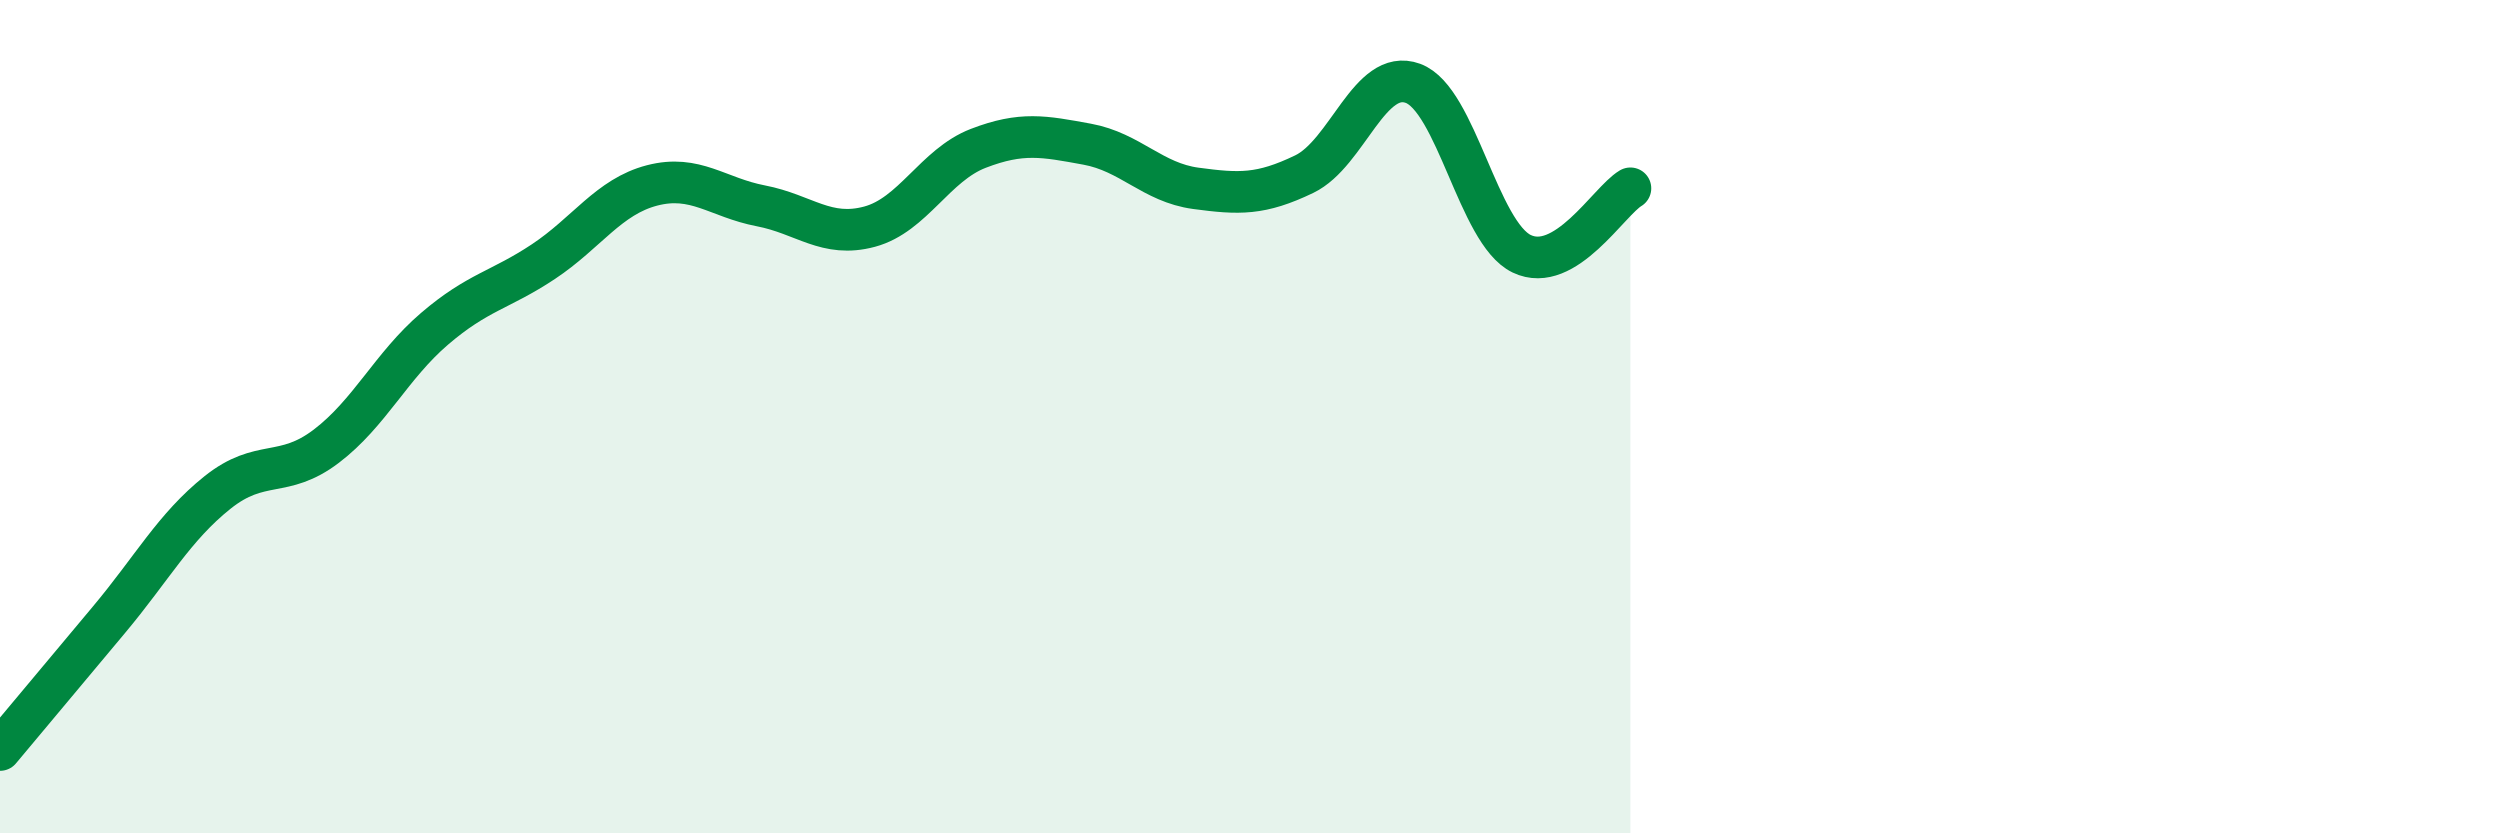 
    <svg width="60" height="20" viewBox="0 0 60 20" xmlns="http://www.w3.org/2000/svg">
      <path
        d="M 0,18 C 0.52,17.38 1.57,16.12 2.61,14.88 C 3.65,13.64 4.18,12.65 5.22,11.82 C 6.26,10.99 6.79,11.5 7.83,10.71 C 8.87,9.92 9.39,8.78 10.43,7.89 C 11.47,7 12,6.97 13.04,6.28 C 14.08,5.59 14.61,4.72 15.65,4.45 C 16.69,4.18 17.22,4.74 18.26,4.94 C 19.3,5.14 19.83,5.72 20.87,5.44 C 21.91,5.16 22.44,3.96 23.48,3.56 C 24.52,3.16 25.05,3.27 26.09,3.46 C 27.13,3.65 27.66,4.38 28.7,4.52 C 29.74,4.66 30.26,4.68 31.3,4.18 C 32.34,3.68 32.87,1.62 33.91,2 C 34.95,2.38 35.48,5.59 36.52,6.09 C 37.56,6.59 38.61,4.83 39.13,4.52L39.13 20L0 20Z"
        fill="#008740"
        opacity="0.1"
        stroke-linecap="round"
        stroke-linejoin="round"
      />
      <path
        d="M 0,18 C 0.52,17.38 1.57,16.12 2.61,14.88 C 3.65,13.64 4.18,12.65 5.22,11.82 C 6.26,10.99 6.79,11.5 7.83,10.71 C 8.87,9.92 9.39,8.78 10.43,7.89 C 11.47,7 12,6.97 13.04,6.28 C 14.08,5.59 14.61,4.72 15.65,4.45 C 16.69,4.18 17.22,4.74 18.26,4.94 C 19.3,5.14 19.83,5.72 20.87,5.44 C 21.91,5.16 22.44,3.96 23.48,3.56 C 24.52,3.16 25.05,3.27 26.09,3.46 C 27.13,3.65 27.66,4.38 28.7,4.52 C 29.74,4.66 30.26,4.68 31.3,4.18 C 32.34,3.68 32.87,1.62 33.91,2 C 34.95,2.38 35.48,5.59 36.52,6.09 C 37.56,6.59 38.61,4.83 39.13,4.52"
        stroke="#008740"
        stroke-width="1"
        fill="none"
        stroke-linecap="round"
        stroke-linejoin="round"
      />
    </svg>
  